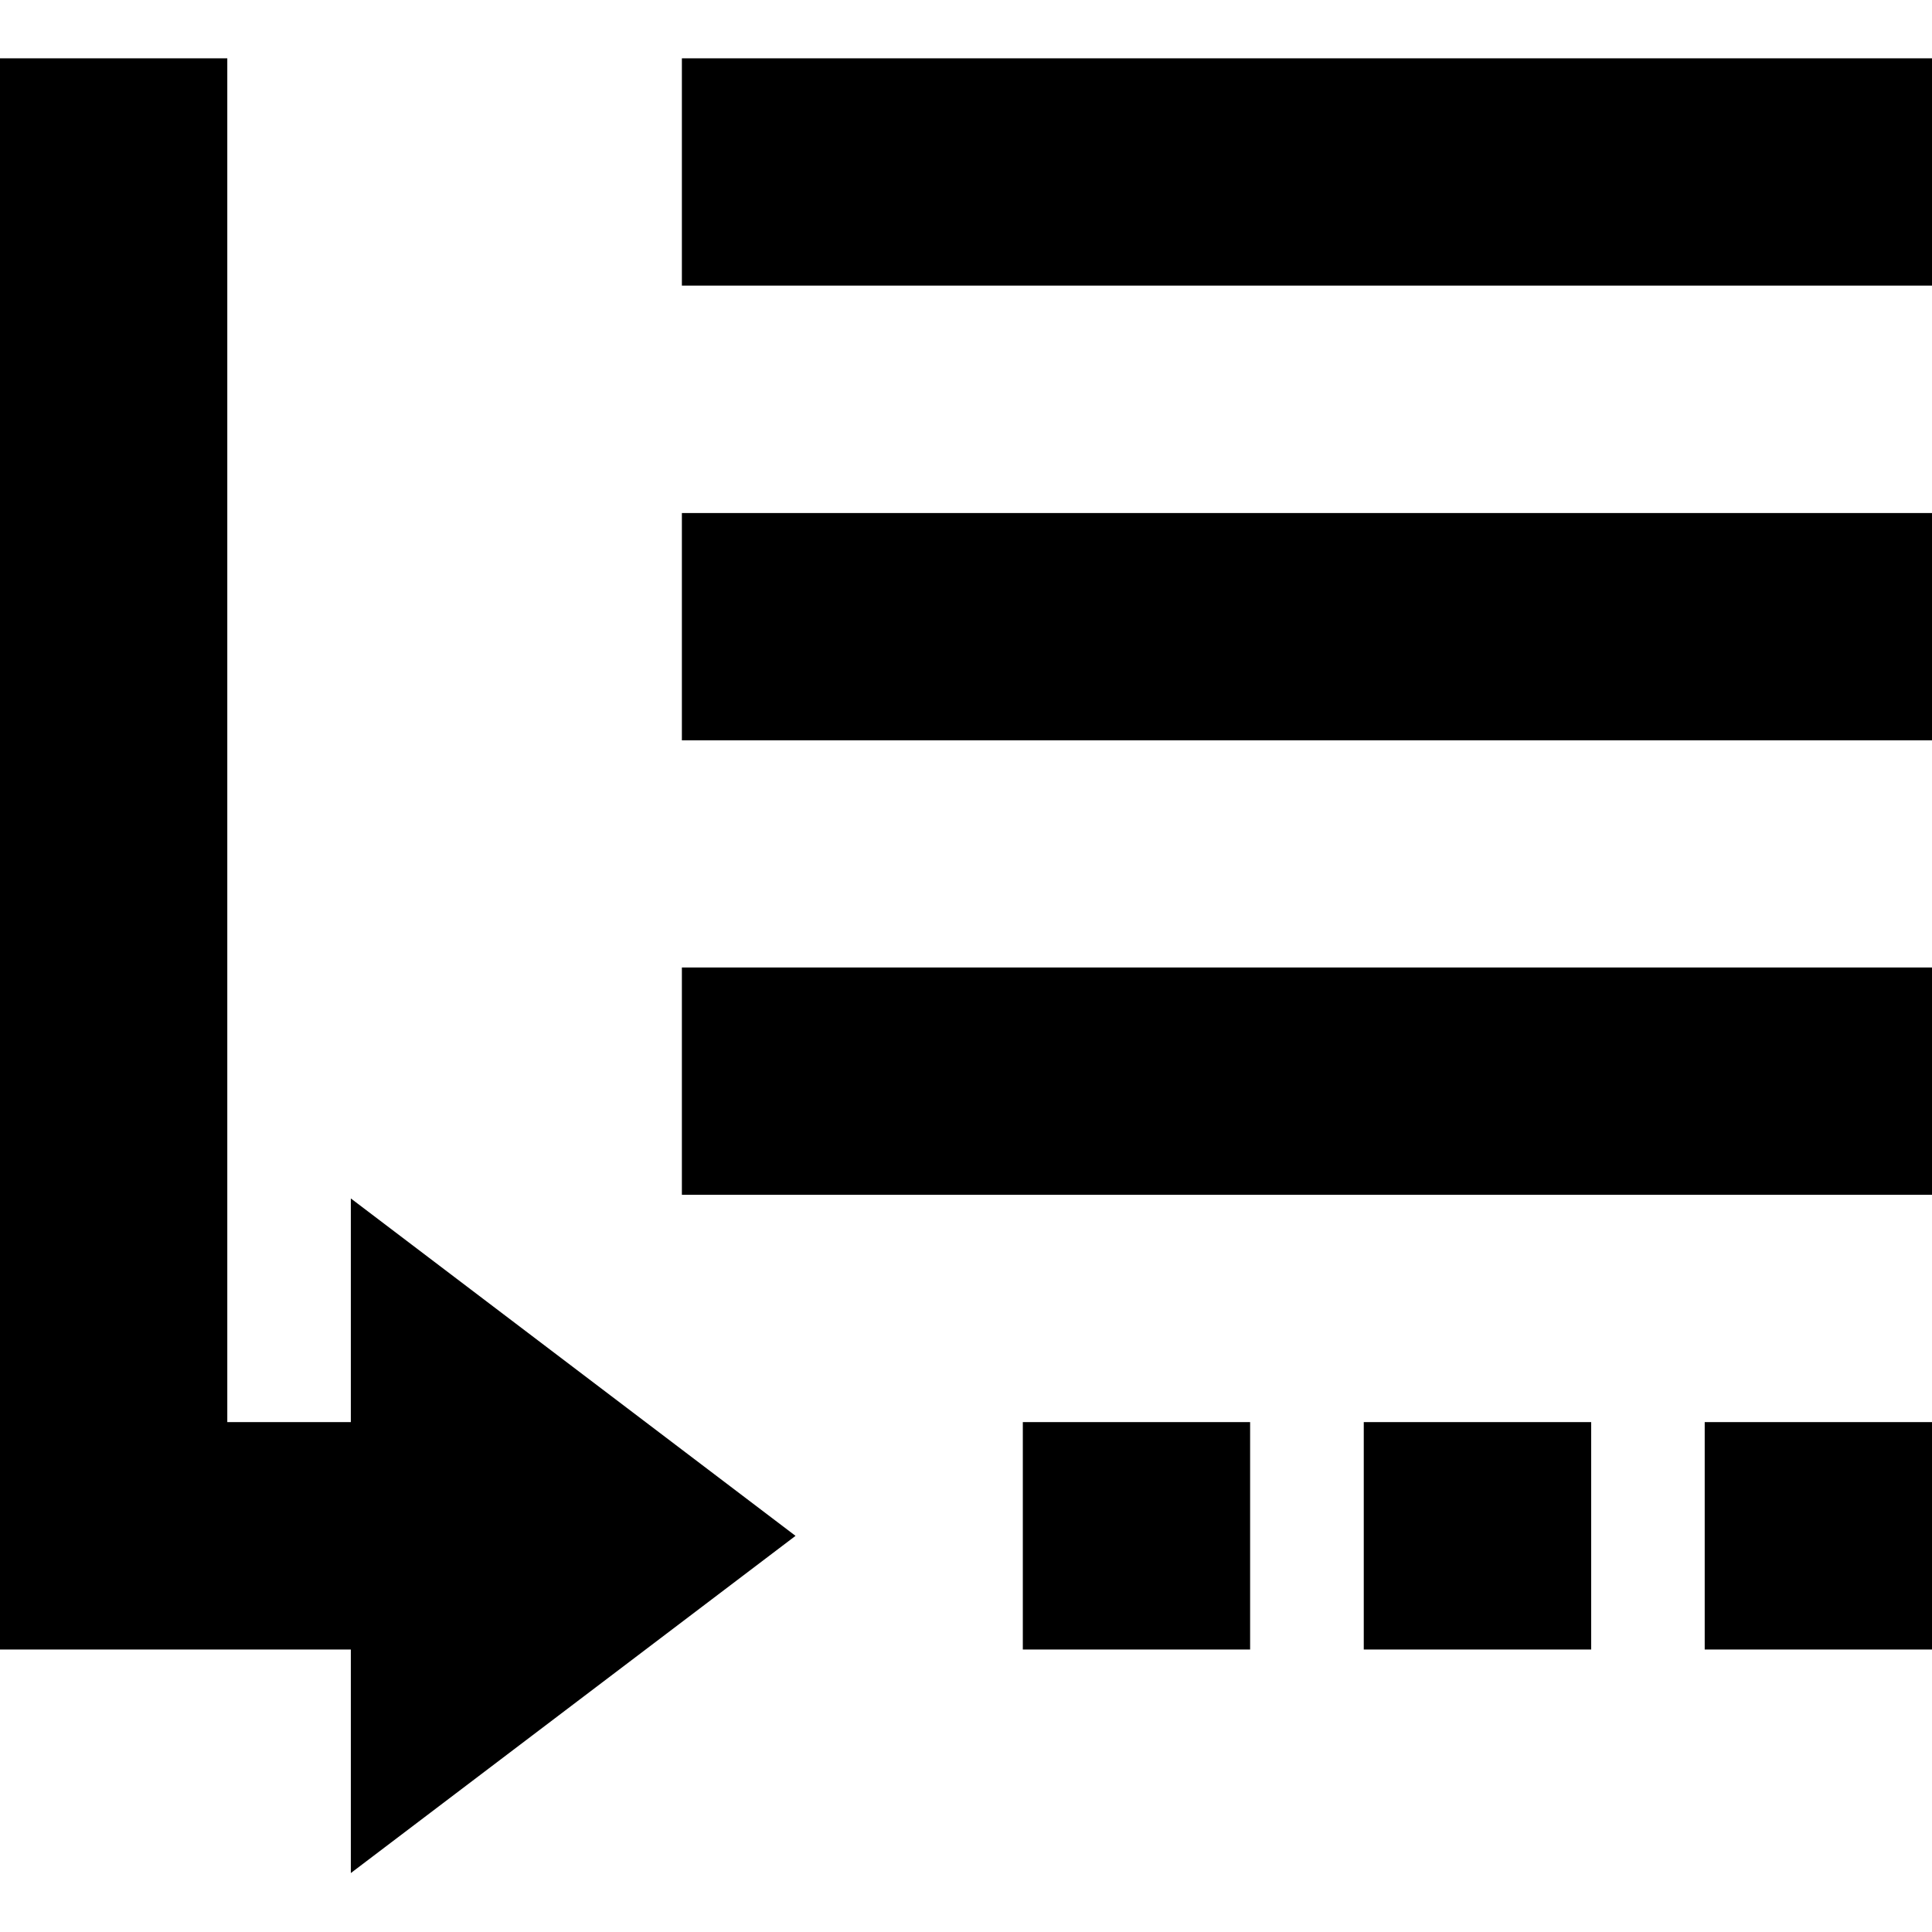 <?xml version="1.0" encoding="utf-8"?><!-- Uploaded to: SVG Repo, www.svgrepo.com, Generator: SVG Repo Mixer Tools -->
<svg fill="#000000" width="800px" height="800px" viewBox="0 0 1920 1920" xmlns="http://www.w3.org/2000/svg">
    <path d="M677.647 283.848H1920V57.966H677.647v225.882ZM0 57.966v1581.29h348.65v222.155l441.938-335.097-441.939-335.322v222.268H225.882V57.966H0Zm677.647 677.76H1920V509.844H677.647v225.882Zm0 451.652H1920V961.496H677.647v225.882Zm1016.47 451.878H1920V1413.26h-225.882v225.996Zm-338.823 0h225.995V1413.26h-225.995v225.996Zm-338.823 0h225.882V1413.26H1016.47v225.996Z" fill-rule="evenodd"/>
</svg>